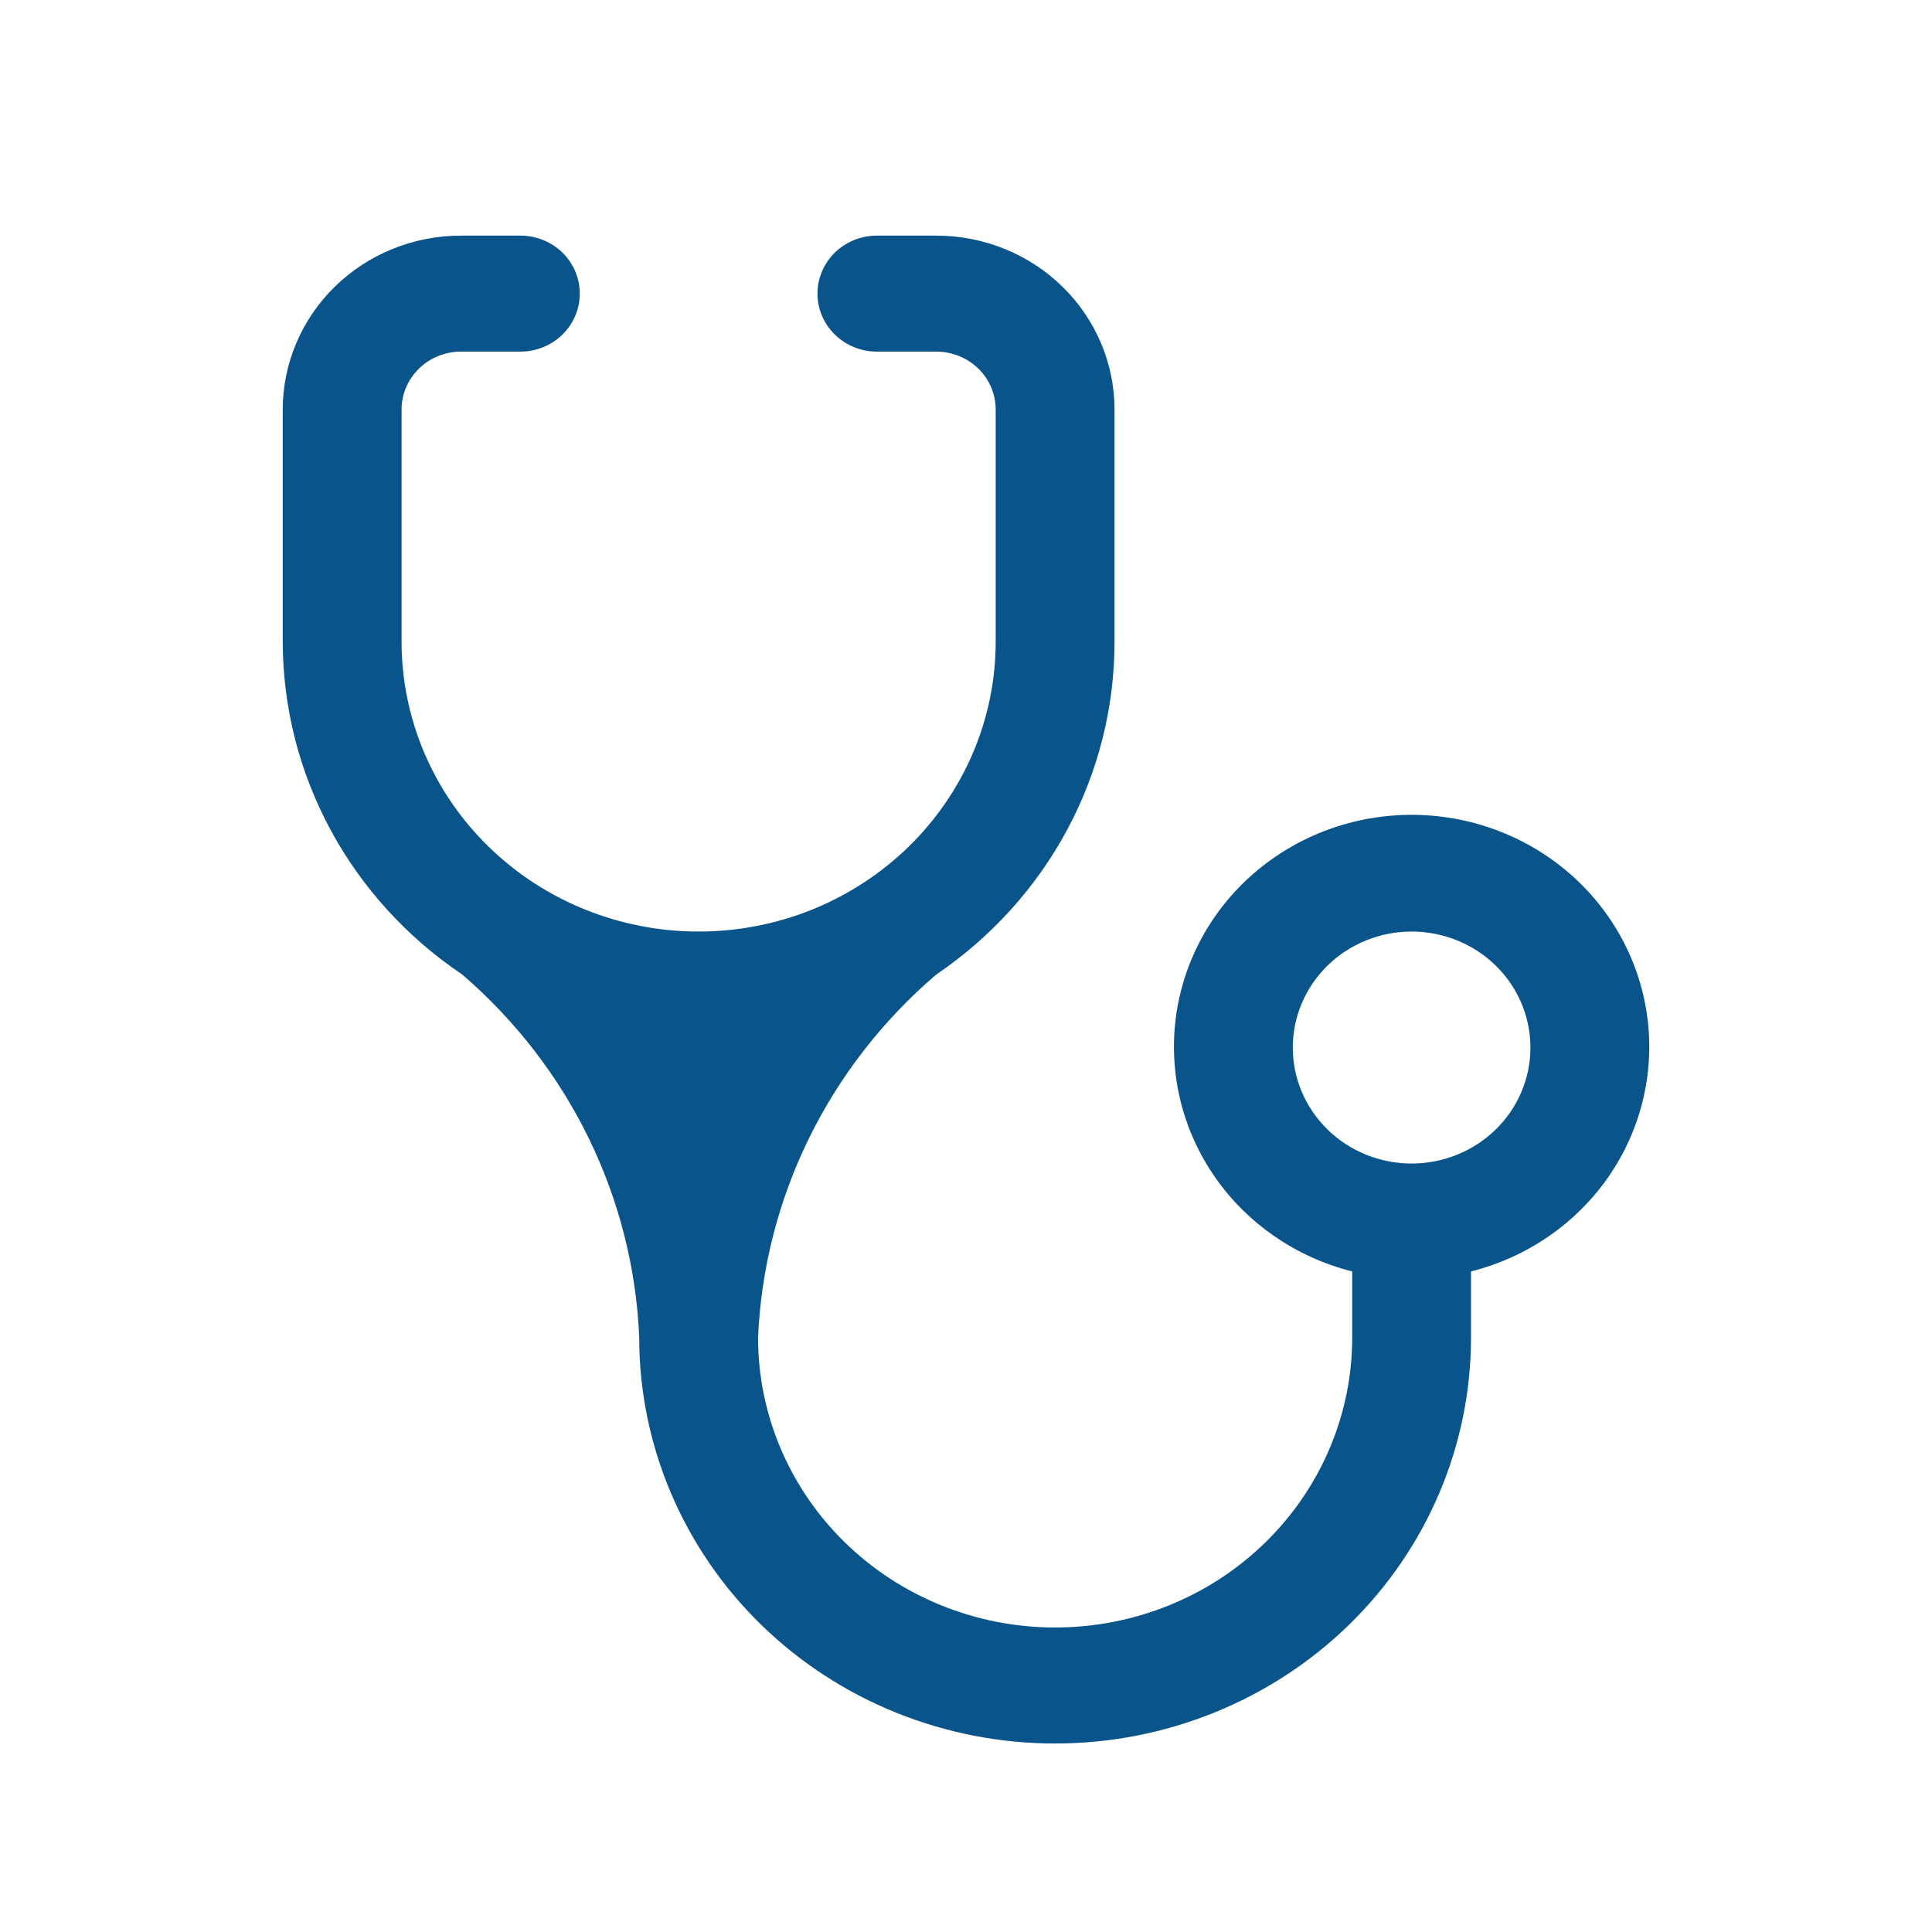 <svg width="41" height="41" viewBox="0 0 41 41" fill="none" xmlns="http://www.w3.org/2000/svg">
<path d="M14.826 19.769C13.154 19.769 11.55 19.121 10.368 17.967C9.186 16.813 8.522 15.248 8.522 13.615V8.692C8.522 8.366 8.655 8.053 8.891 7.822C9.127 7.591 9.448 7.462 9.783 7.462H11.043C11.378 7.462 11.699 7.332 11.935 7.101C12.171 6.87 12.304 6.557 12.304 6.231C12.304 5.904 12.171 5.591 11.935 5.36C11.699 5.13 11.378 5 11.043 5H9.783C8.779 5 7.817 5.389 7.108 6.081C6.399 6.774 6 7.713 6 8.692V13.615C6.002 15.006 6.349 16.375 7.012 17.606C7.675 18.836 8.635 19.891 9.808 20.68C10.935 21.65 11.849 22.833 12.495 24.157C13.14 25.481 13.505 26.919 13.565 28.385C13.565 30.67 14.495 32.861 16.15 34.477C17.805 36.092 20.05 37 22.391 37C24.732 37 26.977 36.092 28.632 34.477C30.288 32.861 31.217 30.67 31.217 28.385V26.982C32.406 26.682 33.442 25.97 34.131 24.978C34.82 23.986 35.114 22.783 34.96 21.595C34.805 20.406 34.212 19.313 33.291 18.521C32.37 17.729 31.184 17.292 29.956 17.292C28.729 17.292 27.544 17.729 26.622 18.521C25.701 19.313 25.108 20.406 24.953 21.595C24.799 22.783 25.093 23.986 25.782 24.978C26.471 25.97 27.507 26.682 28.696 26.982V28.385C28.696 30.017 28.031 31.582 26.849 32.736C25.667 33.89 24.063 34.538 22.391 34.538C20.719 34.538 19.116 33.89 17.933 32.736C16.751 31.582 16.087 30.017 16.087 28.385C16.151 26.917 16.519 25.478 17.169 24.154C17.819 22.829 18.738 21.648 19.87 20.68C21.038 19.888 21.992 18.832 22.651 17.602C23.31 16.372 23.653 15.004 23.652 13.615V8.692C23.652 7.713 23.254 6.774 22.544 6.081C21.835 5.389 20.873 5 19.87 5H18.609C18.274 5 17.954 5.13 17.717 5.36C17.481 5.591 17.348 5.904 17.348 6.231C17.348 6.557 17.481 6.87 17.717 7.101C17.954 7.332 18.274 7.462 18.609 7.462H19.87C20.204 7.462 20.525 7.591 20.761 7.822C20.998 8.053 21.13 8.366 21.13 8.692V13.615C21.13 14.424 20.967 15.224 20.651 15.97C20.334 16.717 19.869 17.395 19.284 17.967C18.698 18.538 18.003 18.991 17.239 19.301C16.474 19.61 15.654 19.769 14.826 19.769M29.956 24.692C29.288 24.692 28.646 24.433 28.173 23.971C27.701 23.51 27.435 22.884 27.435 22.231C27.435 21.578 27.701 20.952 28.173 20.49C28.646 20.029 29.288 19.769 29.956 19.769C30.625 19.769 31.267 20.029 31.74 20.49C32.213 20.952 32.478 21.578 32.478 22.231C32.478 22.884 32.213 23.51 31.74 23.971C31.267 24.433 30.625 24.692 29.956 24.692Z" fill="#09558B"/>
</svg>
